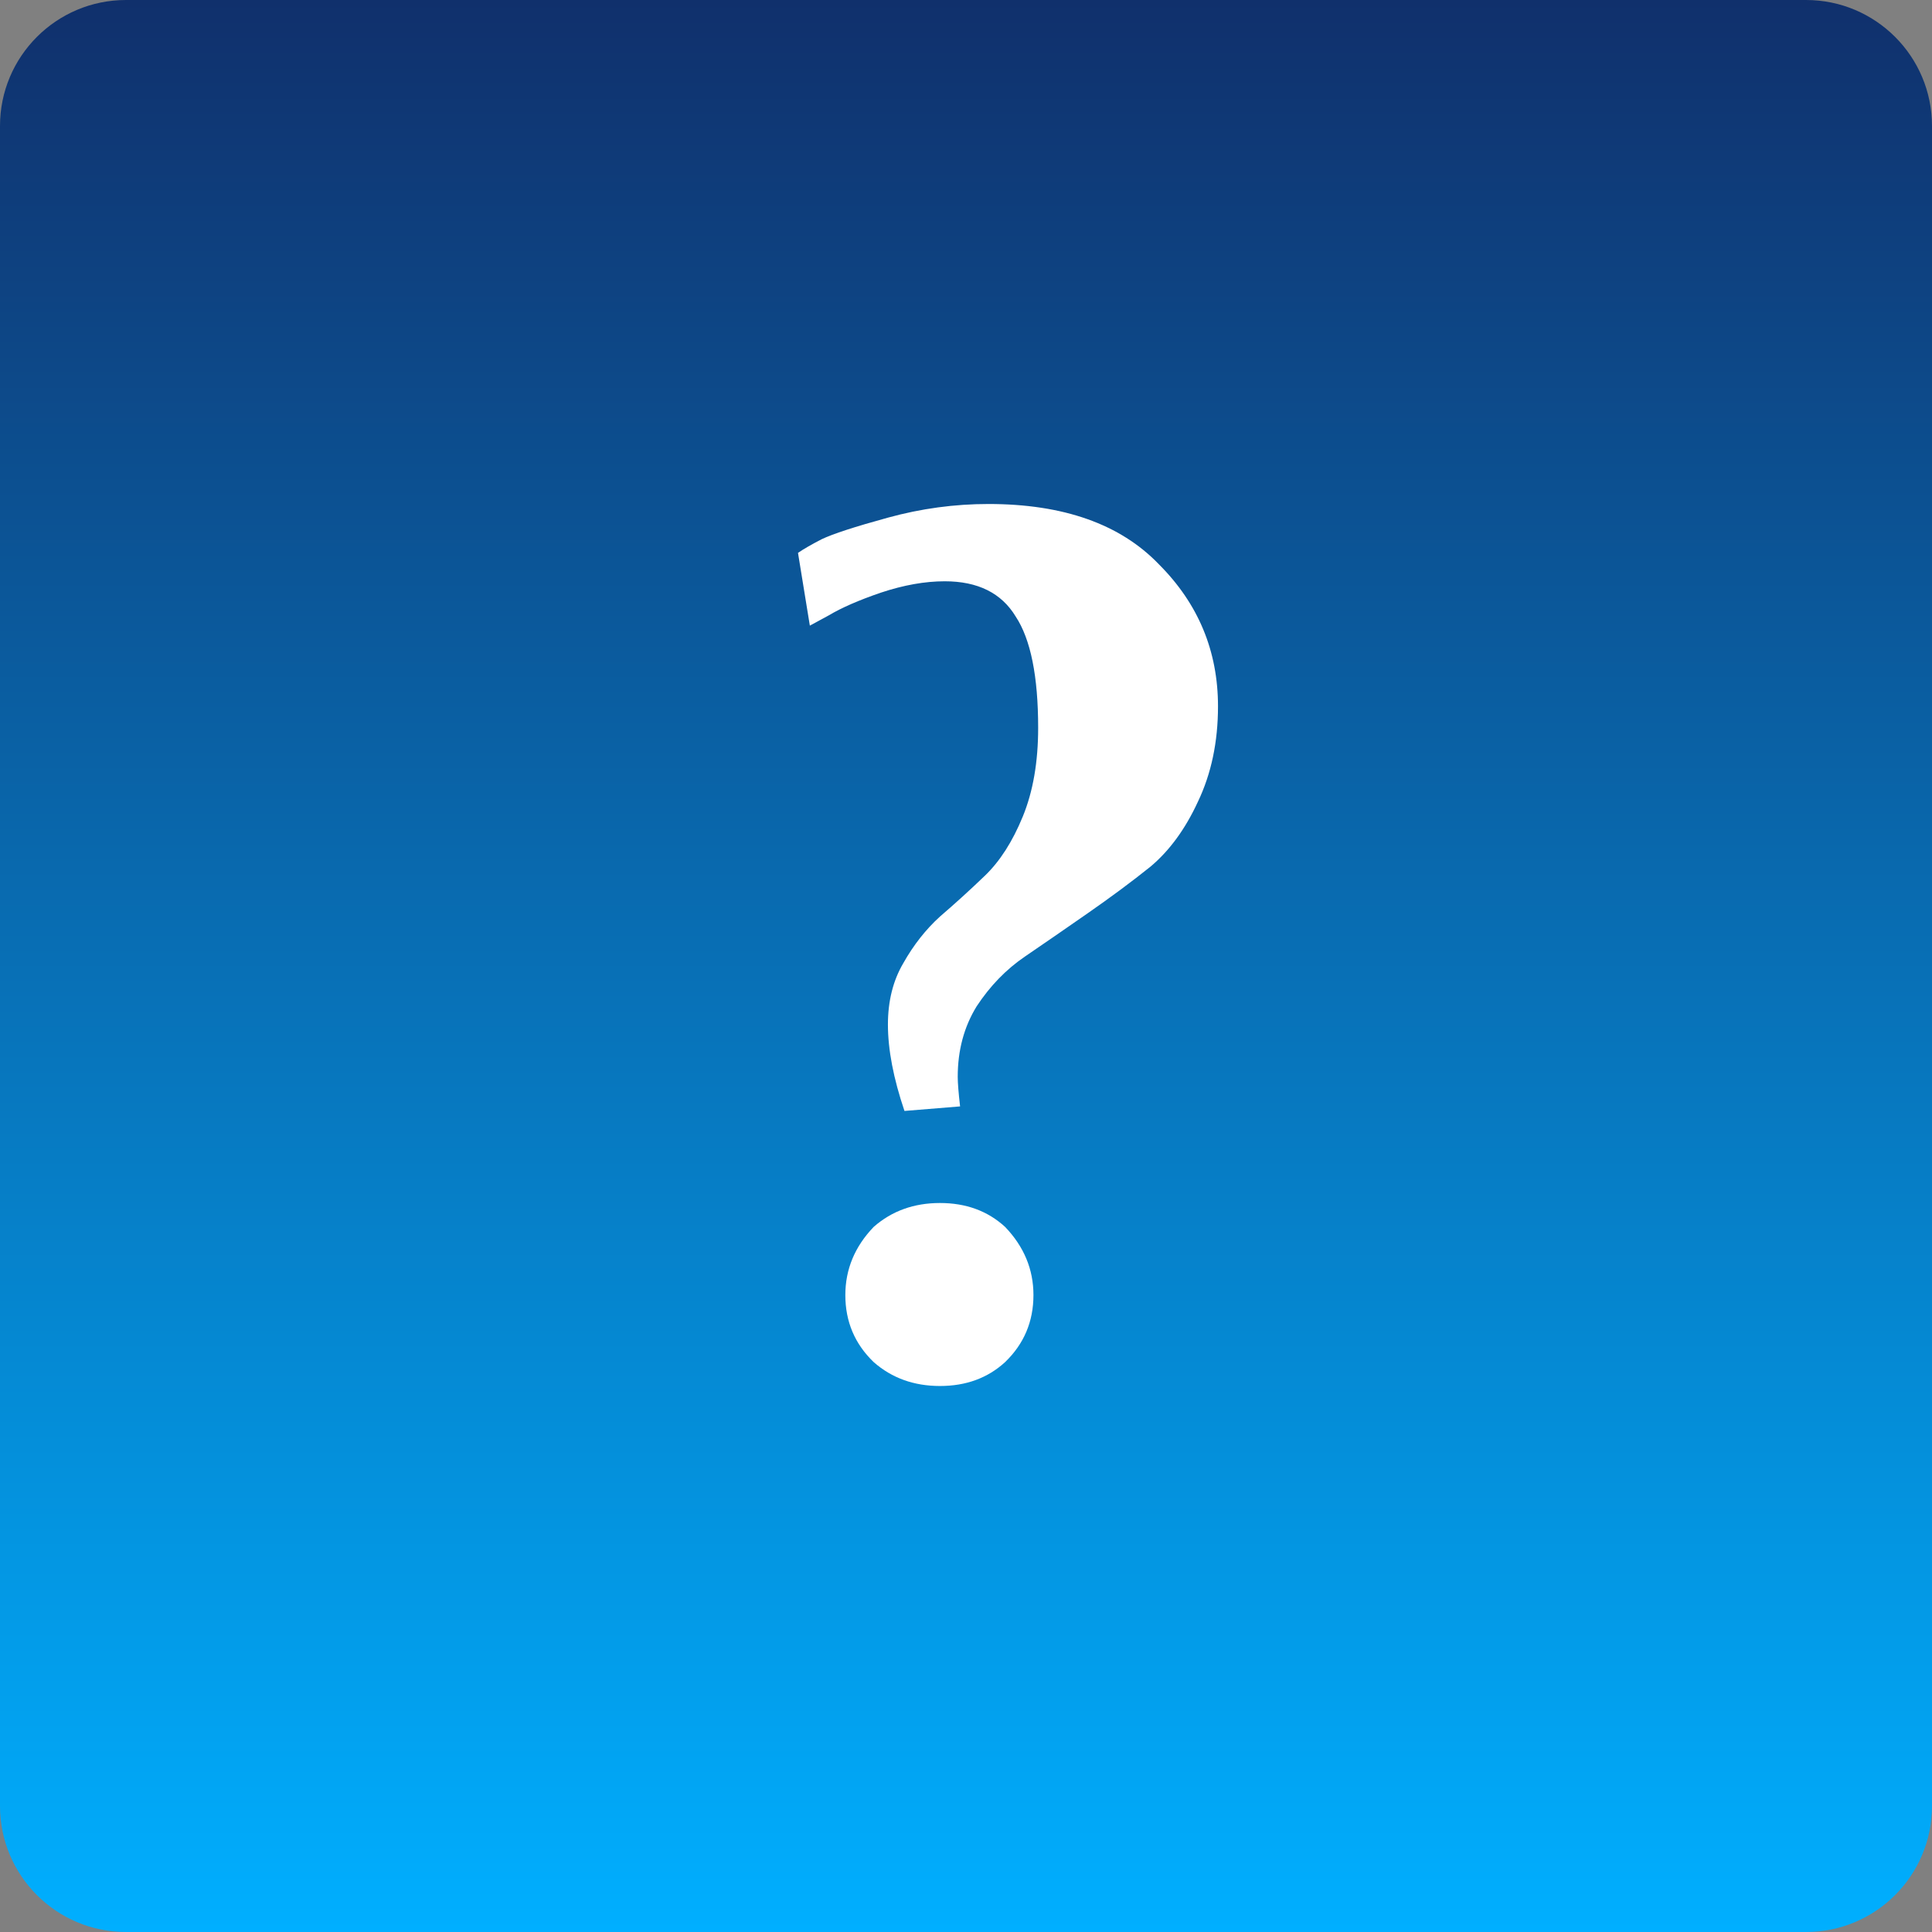 <?xml version="1.0" encoding="UTF-8"?> <svg xmlns="http://www.w3.org/2000/svg" width="46" height="46" viewBox="0 0 46 46" fill="none"><rect x="0" y="0" width="46" height="46" fill="#808080" stroke="none"/><path d="M0 3C0 1.343 1.343 0 3 0H43C44.657 0 46 1.343 46 3V43C46 44.657 44.657 46 43 46H3C1.343 46 0 44.657 0 43V3Z" fill="url(#paint0_linear_372_173)"></path><path d="M20.803 29.211C21.235 28.832 21.761 28.643 22.38 28.643C23 28.643 23.516 28.832 23.93 29.211C24.38 29.68 24.606 30.222 24.606 30.835C24.606 31.466 24.38 31.999 23.93 32.432C23.516 32.811 23 33 22.38 33C21.761 33 21.235 32.811 20.803 32.432C20.352 31.999 20.127 31.466 20.127 30.835C20.127 30.222 20.352 29.68 20.803 29.211ZM19.282 14.896L19 13.164C19.131 13.073 19.319 12.965 19.563 12.839C19.826 12.713 20.352 12.541 21.141 12.325C21.93 12.108 22.728 12 23.535 12C25.319 12 26.671 12.478 27.591 13.434C28.53 14.372 29 15.5 29 16.817C29 17.665 28.84 18.423 28.521 19.09C28.221 19.74 27.845 20.254 27.394 20.633C26.944 20.994 26.446 21.363 25.901 21.742C25.357 22.121 24.859 22.464 24.409 22.771C23.958 23.077 23.573 23.474 23.253 23.961C22.953 24.448 22.803 25.008 22.803 25.639C22.803 25.784 22.822 26.018 22.859 26.343L21.535 26.451C21.272 25.675 21.141 24.99 21.141 24.394C21.141 23.835 21.263 23.348 21.507 22.933C21.751 22.5 22.042 22.13 22.38 21.823C22.737 21.517 23.094 21.192 23.451 20.849C23.808 20.506 24.108 20.037 24.352 19.442C24.596 18.847 24.718 18.143 24.718 17.331C24.718 16.104 24.54 15.22 24.183 14.679C23.845 14.12 23.282 13.84 22.493 13.84C22.023 13.84 21.516 13.93 20.972 14.111C20.446 14.291 20.033 14.472 19.732 14.652L19.282 14.896Z" fill="white"></path><defs><linearGradient id="paint0_linear_372_173" x1="23" y1="0" x2="23" y2="46" gradientUnits="userSpaceOnUse"><stop stop-color="#10306C"></stop><stop offset="1" stop-color="#00AFFF"></stop></linearGradient></defs></svg> 
